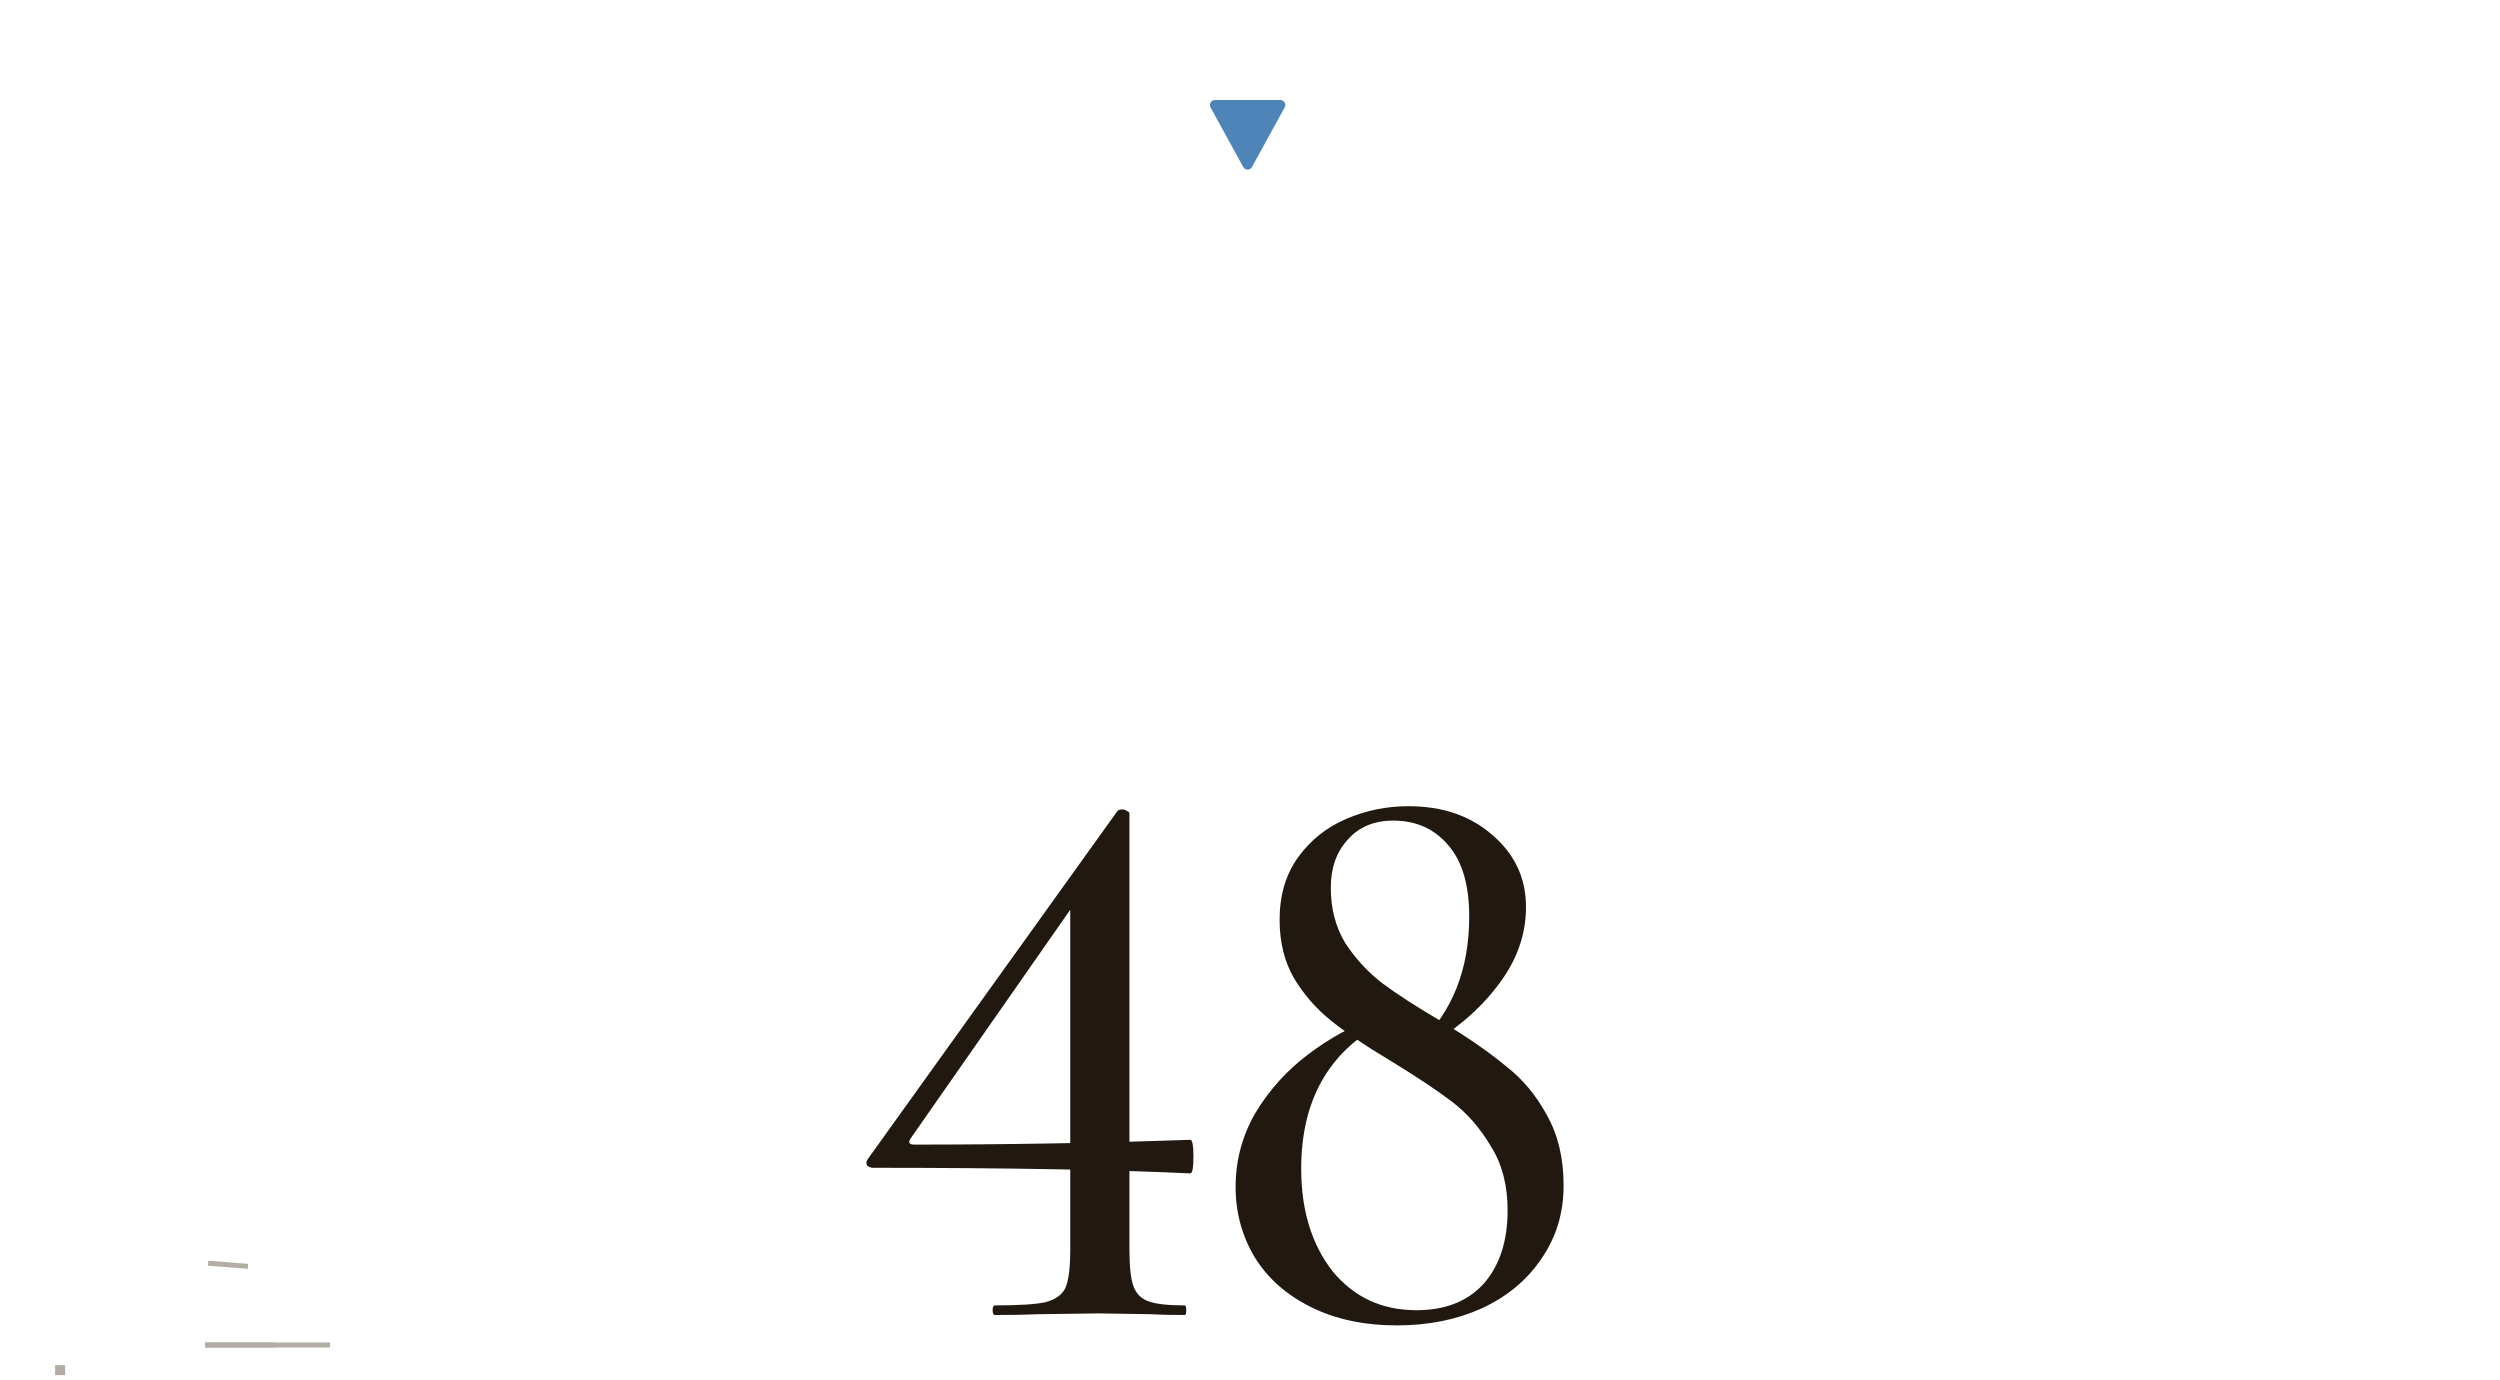 <svg width="500" height="276" viewBox="0 0 500 276" fill="none" xmlns="http://www.w3.org/2000/svg" xmlns:xlink="http://www.w3.org/1999/xlink">
<mask id="mask0_1038_2015" style="mask-type:alpha" maskUnits="userSpaceOnUse" x="0" y="0" width="500" height="276">
<path d="M0 276H500V0H0V276Z" fill="white"/>
</mask>
<g mask="url(#mask0_1038_2015)">
<path d="M250.398 33.401C250.018 34.094 249.024 34.094 248.644 33.401L242.106 21.481C241.74 20.814 242.223 20 242.983 20L256.059 20C256.819 20 257.302 20.814 256.936 21.481L250.398 33.401Z" fill="#4F84B9"/>
<g opacity="0.75">
<g id="Repeat group 1_inner" data-figma-trr="r40u2.5-0f">
<path d="M11.021 274.021H13.021" stroke="#9A9384" stroke-width="2"/>
</g>
<use xlink:href="#Repeat%20group%201_inner" transform="translate(45.86 -35.666) rotate(9)"/>
<use xlink:href="#Repeat%20group%201_inner" transform="translate(96.735 -63.719) rotate(18)"/>
<use xlink:href="#Repeat%20group%201_inner" transform="translate(151.372 -83.468) rotate(27)"/>
<use xlink:href="#Repeat%20group%201_inner" transform="translate(208.426 -94.427) rotate(36)"/>
<use xlink:href="#Repeat%20group%201_inner" transform="translate(266.492 -96.326) rotate(45)"/>
<use xlink:href="#Repeat%20group%201_inner" transform="translate(324.139 -89.117) rotate(54)"/>
<use xlink:href="#Repeat%20group%201_inner" transform="translate(379.95 -72.98) rotate(63)"/>
<use xlink:href="#Repeat%20group%201_inner" transform="translate(432.549 -48.31) rotate(72)"/>
<use xlink:href="#Repeat%20group%201_inner" transform="translate(480.641 -15.716) rotate(81)"/>
<use xlink:href="#Repeat%20group%201_inner" transform="translate(523.042 24) rotate(90)"/>
<use xlink:href="#Repeat%20group%201_inner" transform="translate(558.708 69.86) rotate(99)"/>
<use xlink:href="#Repeat%20group%201_inner" transform="translate(586.761 120.735) rotate(108)"/>
<use xlink:href="#Repeat%20group%201_inner" transform="translate(606.51 175.372) rotate(117)"/>
<use xlink:href="#Repeat%20group%201_inner" transform="translate(617.469 232.426) rotate(126)"/>
<use xlink:href="#Repeat%20group%201_inner" transform="translate(619.368 290.491) rotate(135)"/>
<use xlink:href="#Repeat%20group%201_inner" transform="translate(612.159 348.139) rotate(144)"/>
<use xlink:href="#Repeat%20group%201_inner" transform="translate(596.022 403.95) rotate(153)"/>
<use xlink:href="#Repeat%20group%201_inner" transform="translate(571.352 456.549) rotate(162)"/>
<use xlink:href="#Repeat%20group%201_inner" transform="translate(538.758 504.641) rotate(171)"/>
<use xlink:href="#Repeat%20group%201_inner" transform="translate(499.042 547.042) rotate(-180)"/>
<use xlink:href="#Repeat%20group%201_inner" transform="translate(453.182 582.708) rotate(-171)"/>
<use xlink:href="#Repeat%20group%201_inner" transform="translate(402.307 610.761) rotate(-162)"/>
<use xlink:href="#Repeat%20group%201_inner" transform="translate(347.67 630.51) rotate(-153)"/>
<use xlink:href="#Repeat%20group%201_inner" transform="translate(290.616 641.469) rotate(-144)"/>
<use xlink:href="#Repeat%20group%201_inner" transform="translate(232.55 643.368) rotate(-135)"/>
<use xlink:href="#Repeat%20group%201_inner" transform="translate(174.903 636.159) rotate(-126)"/>
<use xlink:href="#Repeat%20group%201_inner" transform="translate(119.092 620.022) rotate(-117)"/>
<use xlink:href="#Repeat%20group%201_inner" transform="translate(66.493 595.352) rotate(-108)"/>
<use xlink:href="#Repeat%20group%201_inner" transform="translate(18.401 562.758) rotate(-99)"/>
<use xlink:href="#Repeat%20group%201_inner" transform="translate(-24 523.042) rotate(-90)"/>
<use xlink:href="#Repeat%20group%201_inner" transform="translate(-59.666 477.182) rotate(-81)"/>
<use xlink:href="#Repeat%20group%201_inner" transform="translate(-87.719 426.307) rotate(-72)"/>
<use xlink:href="#Repeat%20group%201_inner" transform="translate(-107.468 371.67) rotate(-63)"/>
<use xlink:href="#Repeat%20group%201_inner" transform="translate(-118.427 314.616) rotate(-54)"/>
<use xlink:href="#Repeat%20group%201_inner" transform="translate(-120.326 256.55) rotate(-45)"/>
<use xlink:href="#Repeat%20group%201_inner" transform="translate(-113.117 198.902) rotate(-36)"/>
<use xlink:href="#Repeat%20group%201_inner" transform="translate(-96.98 143.092) rotate(-27)"/>
<use xlink:href="#Repeat%20group%201_inner" transform="translate(-72.31 90.493) rotate(-18)"/>
<use xlink:href="#Repeat%20group%201_inner" transform="translate(-39.716 42.401) rotate(-9)"/>
</g>
<g opacity="0.75">
<g id="Repeat group 1_2_inner" data-figma-trr="r40u2.5-0f">
<path d="M41.021 269H55.021" stroke="#9A9384"/>
</g>
<use xlink:href="#Repeat%20group%201_2_inner" transform="translate(45.075 -35.728) rotate(9)"/>
<use xlink:href="#Repeat%20group%201_2_inner" transform="translate(95.183 -63.965) rotate(18)"/>
<use xlink:href="#Repeat%20group%201_2_inner" transform="translate(149.093 -84.016) rotate(27)"/>
<use xlink:href="#Repeat%20group%201_2_inner" transform="translate(205.475 -95.386) rotate(36)"/>
<use xlink:href="#Repeat%20group%201_2_inner" transform="translate(262.941 -97.796) rotate(45)"/>
<use xlink:href="#Repeat%20group%201_2_inner" transform="translate(320.077 -91.187) rotate(54)"/>
<use xlink:href="#Repeat%20group%201_2_inner" transform="translate(375.476 -75.722) rotate(63)"/>
<use xlink:href="#Repeat%20group%201_2_inner" transform="translate(427.774 -51.78) rotate(72)"/>
<use xlink:href="#Repeat%20group%201_2_inner" transform="translate(475.682 -19.952) rotate(81)"/>
<use xlink:href="#Repeat%20group%201_2_inner" transform="translate(518.021 18.979) rotate(90)"/>
<use xlink:href="#Repeat%20group%201_2_inner" transform="translate(553.749 64.053) rotate(99)"/>
<use xlink:href="#Repeat%20group%201_2_inner" transform="translate(581.986 114.162) rotate(108)"/>
<use xlink:href="#Repeat%20group%201_2_inner" transform="translate(602.037 168.071) rotate(117)"/>
<use xlink:href="#Repeat%20group%201_2_inner" transform="translate(613.407 224.453) rotate(126)"/>
<use xlink:href="#Repeat%20group%201_2_inner" transform="translate(615.817 281.92) rotate(135)"/>
<use xlink:href="#Repeat%20group%201_2_inner" transform="translate(609.208 339.056) rotate(144)"/>
<use xlink:href="#Repeat%20group%201_2_inner" transform="translate(593.743 394.455) rotate(153)"/>
<use xlink:href="#Repeat%20group%201_2_inner" transform="translate(569.801 446.752) rotate(162)"/>
<use xlink:href="#Repeat%20group%201_2_inner" transform="translate(537.973 494.661) rotate(171)"/>
<use xlink:href="#Repeat%20group%201_2_inner" transform="translate(499.042 537) rotate(-180)"/>
<use xlink:href="#Repeat%20group%201_2_inner" transform="translate(453.968 572.728) rotate(-171)"/>
<use xlink:href="#Repeat%20group%201_2_inner" transform="translate(403.859 600.965) rotate(-162)"/>
<use xlink:href="#Repeat%20group%201_2_inner" transform="translate(349.95 621.016) rotate(-153)"/>
<use xlink:href="#Repeat%20group%201_2_inner" transform="translate(293.568 632.386) rotate(-144)"/>
<use xlink:href="#Repeat%20group%201_2_inner" transform="translate(236.101 634.796) rotate(-135)"/>
<use xlink:href="#Repeat%20group%201_2_inner" transform="translate(178.965 628.187) rotate(-126)"/>
<use xlink:href="#Repeat%20group%201_2_inner" transform="translate(123.566 612.721) rotate(-117)"/>
<use xlink:href="#Repeat%20group%201_2_inner" transform="translate(71.269 588.78) rotate(-108)"/>
<use xlink:href="#Repeat%20group%201_2_inner" transform="translate(23.361 556.952) rotate(-99)"/>
<use xlink:href="#Repeat%20group%201_2_inner" transform="translate(-18.979 518.021) rotate(-90)"/>
<use xlink:href="#Repeat%20group%201_2_inner" transform="translate(-54.707 472.946) rotate(-81)"/>
<use xlink:href="#Repeat%20group%201_2_inner" transform="translate(-82.944 422.838) rotate(-72)"/>
<use xlink:href="#Repeat%20group%201_2_inner" transform="translate(-102.994 368.928) rotate(-63)"/>
<use xlink:href="#Repeat%20group%201_2_inner" transform="translate(-114.365 312.546) rotate(-54)"/>
<use xlink:href="#Repeat%20group%201_2_inner" transform="translate(-116.775 255.08) rotate(-45)"/>
<use xlink:href="#Repeat%20group%201_2_inner" transform="translate(-110.166 197.944) rotate(-36)"/>
<use xlink:href="#Repeat%20group%201_2_inner" transform="translate(-94.7 142.545) rotate(-27)"/>
<use xlink:href="#Repeat%20group%201_2_inner" transform="translate(-70.759 90.248) rotate(-18)"/>
<use xlink:href="#Repeat%20group%201_2_inner" transform="translate(-38.931 42.339) rotate(-9)"/>
<g id="Repeat group 3_inner" data-figma-trr="r4u2.5-0f">
<path d="M41.021 269H66.021" stroke="#9A9384"/>
</g>
<use xlink:href="#Repeat%20group%203_inner" transform="translate(518.021 18.979) rotate(90)"/>
<use xlink:href="#Repeat%20group%203_inner" transform="translate(499.042 537) rotate(-180)"/>
<use xlink:href="#Repeat%20group%203_inner" transform="translate(-18.979 518.021) rotate(-90)"/>
<g id="Repeat group 4_inner" data-figma-trr="r40u2.5-0f">
<path d="M41.625 252.64L49.6 253.268" stroke="#9A9384"/>
</g>
<use xlink:href="#Repeat%20group%204_inner" transform="translate(45.075 -35.728) rotate(9)"/>
<use xlink:href="#Repeat%20group%204_inner" transform="translate(95.184 -63.965) rotate(18)"/>
<use xlink:href="#Repeat%20group%204_inner" transform="translate(149.093 -84.016) rotate(27)"/>
<use xlink:href="#Repeat%20group%204_inner" transform="translate(205.475 -95.386) rotate(36)"/>
<use xlink:href="#Repeat%20group%204_inner" transform="translate(262.941 -97.796) rotate(45)"/>
<use xlink:href="#Repeat%20group%204_inner" transform="translate(320.078 -91.187) rotate(54)"/>
<use xlink:href="#Repeat%20group%204_inner" transform="translate(375.476 -75.721) rotate(63)"/>
<use xlink:href="#Repeat%20group%204_inner" transform="translate(427.774 -51.78) rotate(72)"/>
<use xlink:href="#Repeat%20group%204_inner" transform="translate(475.682 -19.952) rotate(81)"/>
<use xlink:href="#Repeat%20group%204_inner" transform="translate(518.021 18.979) rotate(90)"/>
<use xlink:href="#Repeat%20group%204_inner" transform="translate(553.749 64.054) rotate(99)"/>
<use xlink:href="#Repeat%20group%204_inner" transform="translate(581.986 114.163) rotate(108)"/>
<use xlink:href="#Repeat%20group%204_inner" transform="translate(602.037 168.072) rotate(117)"/>
<use xlink:href="#Repeat%20group%204_inner" transform="translate(613.407 224.454) rotate(126)"/>
<use xlink:href="#Repeat%20group%204_inner" transform="translate(615.818 281.92) rotate(135)"/>
<use xlink:href="#Repeat%20group%204_inner" transform="translate(609.209 339.057) rotate(144)"/>
<use xlink:href="#Repeat%20group%204_inner" transform="translate(593.743 394.455) rotate(153)"/>
<use xlink:href="#Repeat%20group%204_inner" transform="translate(569.801 446.753) rotate(162)"/>
<use xlink:href="#Repeat%20group%204_inner" transform="translate(537.973 494.661) rotate(171)"/>
<use xlink:href="#Repeat%20group%204_inner" transform="translate(499.042 537) rotate(-180)"/>
<use xlink:href="#Repeat%20group%204_inner" transform="translate(453.968 572.728) rotate(-171)"/>
<use xlink:href="#Repeat%20group%204_inner" transform="translate(403.859 600.965) rotate(-162)"/>
<use xlink:href="#Repeat%20group%204_inner" transform="translate(349.95 621.016) rotate(-153)"/>
<use xlink:href="#Repeat%20group%204_inner" transform="translate(293.568 632.386) rotate(-144)"/>
<use xlink:href="#Repeat%20group%204_inner" transform="translate(236.101 634.797) rotate(-135)"/>
<use xlink:href="#Repeat%20group%204_inner" transform="translate(178.965 628.187) rotate(-126)"/>
<use xlink:href="#Repeat%20group%204_inner" transform="translate(123.566 612.722) rotate(-117)"/>
<use xlink:href="#Repeat%20group%204_inner" transform="translate(71.269 588.78) rotate(-108)"/>
<use xlink:href="#Repeat%20group%204_inner" transform="translate(23.36 556.952) rotate(-99)"/>
<use xlink:href="#Repeat%20group%204_inner" transform="translate(-18.979 518.021) rotate(-90)"/>
<use xlink:href="#Repeat%20group%204_inner" transform="translate(-54.707 472.947) rotate(-81)"/>
<use xlink:href="#Repeat%20group%204_inner" transform="translate(-82.944 422.838) rotate(-72)"/>
<use xlink:href="#Repeat%20group%204_inner" transform="translate(-102.994 368.929) rotate(-63)"/>
<use xlink:href="#Repeat%20group%204_inner" transform="translate(-114.365 312.547) rotate(-54)"/>
<use xlink:href="#Repeat%20group%204_inner" transform="translate(-116.775 255.08) rotate(-45)"/>
<use xlink:href="#Repeat%20group%204_inner" transform="translate(-110.166 197.944) rotate(-36)"/>
<use xlink:href="#Repeat%20group%204_inner" transform="translate(-94.7 142.545) rotate(-27)"/>
<use xlink:href="#Repeat%20group%204_inner" transform="translate(-70.759 90.248) rotate(-18)"/>
<use xlink:href="#Repeat%20group%204_inner" transform="translate(-38.931 42.339) rotate(-9)"/>
</g>
<path d="M225.889 250.04C225.889 253.347 226.155 255.747 226.689 257.24C227.222 258.733 228.235 259.747 229.729 260.28C231.222 260.813 233.622 261.08 236.929 261.08C237.142 261.08 237.249 261.4 237.249 262.04C237.249 262.68 237.142 263 236.929 263C234.049 263 231.755 262.947 230.049 262.84L219.809 262.68L207.649 262.84C205.515 262.947 202.635 263 199.009 263C198.689 263 198.529 262.68 198.529 262.04C198.529 261.4 198.689 261.08 199.009 261.08C203.809 261.08 207.169 260.867 209.089 260.44C211.115 259.907 212.449 258.947 213.089 257.56C213.729 256.067 214.049 253.56 214.049 250.04V178.52L219.009 174.84L182.049 227.8C181.622 228.547 181.889 228.92 182.849 228.92C201.729 228.92 220.129 228.6 238.049 227.96C238.475 227.96 238.689 229.08 238.689 231.32C238.689 233.56 238.475 234.68 238.049 234.68C222.369 233.933 201.249 233.56 174.689 233.56C174.155 233.56 173.729 233.4 173.409 233.08C173.195 232.653 173.249 232.227 173.569 231.8L223.489 162.2C223.702 161.987 224.022 161.88 224.449 161.88C224.769 161.88 225.089 161.987 225.409 162.2C225.729 162.307 225.889 162.52 225.889 162.84V250.04ZM283.761 208.76C290.481 202.36 293.841 193.88 293.841 183.32C293.841 177.027 292.455 172.28 289.681 169.08C286.908 165.773 283.228 164.12 278.641 164.12C274.801 164.12 271.761 165.4 269.521 167.96C267.281 170.413 266.161 173.613 266.161 177.56C266.161 181.72 267.121 185.4 269.041 188.6C271.068 191.693 273.521 194.36 276.401 196.6C279.388 198.84 283.441 201.453 288.561 204.44C293.788 207.64 298.001 210.573 301.201 213.24C304.508 215.8 307.228 219.053 309.361 223C311.601 226.947 312.721 231.64 312.721 237.08C312.721 242.627 311.228 247.533 308.241 251.8C305.361 256.067 301.361 259.373 296.241 261.72C291.228 263.96 285.628 265.08 279.441 265.08C272.828 265.08 267.068 263.853 262.161 261.4C257.255 258.947 253.521 255.64 250.961 251.48C248.401 247.213 247.121 242.52 247.121 237.4C247.121 232.067 248.455 227.107 251.121 222.52C253.895 217.933 257.415 214.04 261.681 210.84C266.055 207.533 270.588 205.08 275.281 203.48L276.241 204.76C265.575 210.627 260.241 220.28 260.241 233.72C260.241 242.04 262.321 248.867 266.481 254.2C270.748 259.427 276.348 262.04 283.281 262.04C289.041 262.04 293.521 260.28 296.721 256.76C299.921 253.133 301.521 248.227 301.521 242.04C301.521 237.027 300.401 232.76 298.161 229.24C296.028 225.613 293.415 222.627 290.321 220.28C287.228 217.933 282.961 215.107 277.521 211.8C272.721 208.92 268.881 206.307 266.001 203.96C263.121 201.613 260.721 198.84 258.801 195.64C256.881 192.333 255.921 188.44 255.921 183.96C255.921 179.053 257.148 174.893 259.601 171.48C262.055 168.067 265.255 165.507 269.201 163.8C273.148 162.093 277.308 161.24 281.681 161.24C288.508 161.24 294.108 163.16 298.481 167C302.961 170.84 305.201 175.64 305.201 181.4C305.201 187.053 303.281 192.333 299.441 197.24C295.708 202.147 290.748 206.307 284.561 209.72L283.761 208.76Z" fill="#211910"/>
</g>
</svg>
